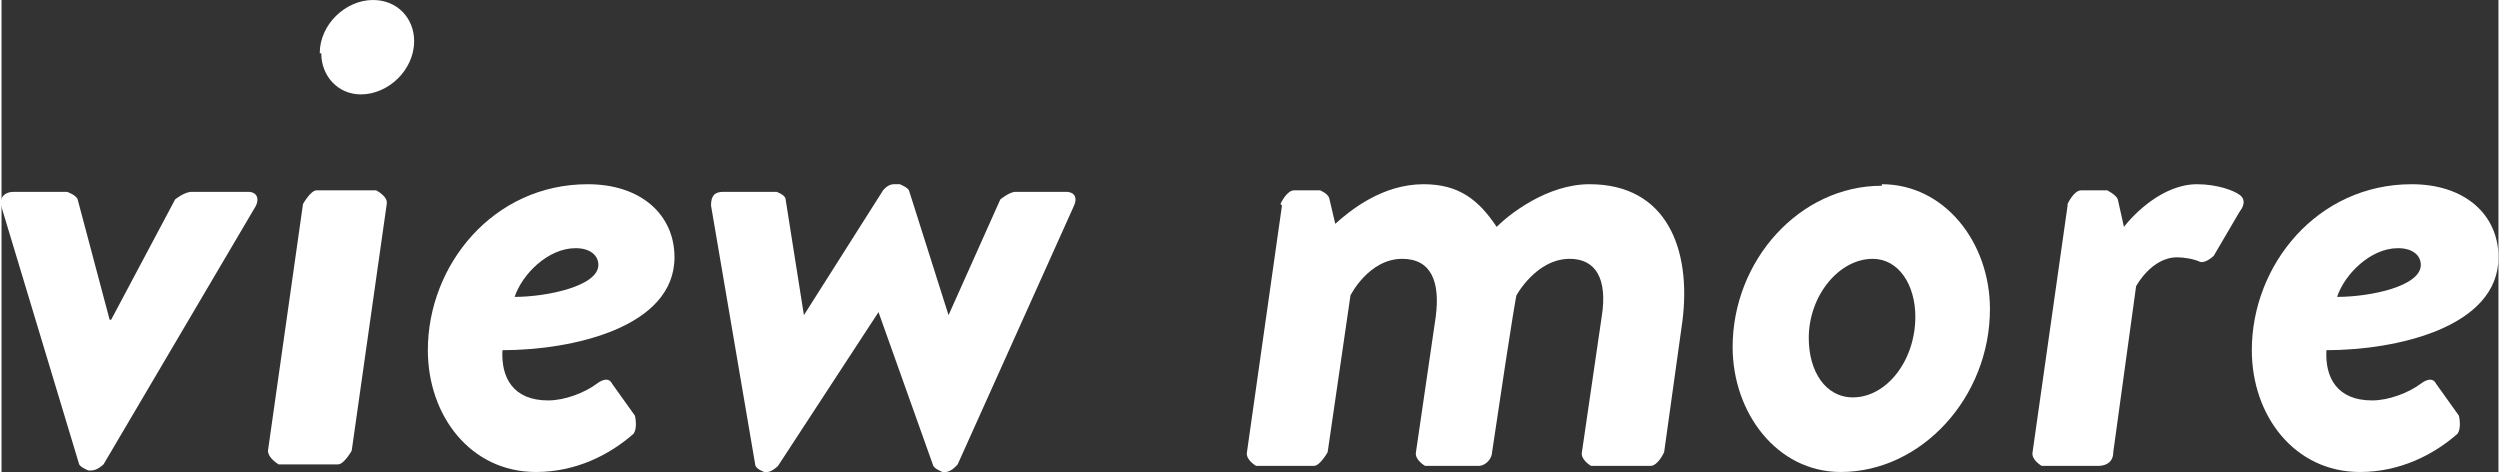 <?xml version="1.0" encoding="UTF-8"?>
<svg id="_レイヤー_2" data-name="レイヤー 2" xmlns="http://www.w3.org/2000/svg" width="163.99" height="30.96" viewBox="0 0 16.4 3.1">
  <rect x="0" y="0" width="16.4" height="3.1" fill="#333333" stroke="none"/>
  <defs>
    <style>
      .cls-1 {
        fill: #fff;
      }
    </style>
  </defs>
  <g id="_レイヤー_2-2" data-name="レイヤー 2">
    <g>
      <path class="cls-1" d="M0,1.36c-.02-.06.02-.1.08-.1h.35s.06.02.07.05l.21.79h.01l.42-.79s.06-.05.11-.05h.37c.06,0,.08.05.04.11l-.99,1.68s-.04.04-.08.04h-.02s-.05-.02-.06-.04L0,1.36Z"/>
      <path class="cls-1" d="M1.98,1.34s.05-.09.09-.09h.39s.08.04.07.09l-.23,1.62s-.05.09-.09.09h-.39s-.07-.04-.07-.09l.23-1.62ZM2.09.35c0-.19.17-.35.35-.35.16,0,.27.12.27.27,0,.19-.17.35-.35.35-.15,0-.26-.12-.26-.27Z"/>
      <path class="cls-1" d="M3.85,1.21c.35,0,.57.2.57.48,0,.46-.67.61-1.13.61-.01.18.07.33.3.33.11,0,.24-.05.32-.11.04-.03.08-.04.1,0l.15.21s.02.08-.01.12c-.16.14-.38.25-.64.25-.43,0-.71-.37-.71-.8,0-.56.43-1.09,1.05-1.09ZM3.92,1.74c0-.06-.05-.11-.15-.11-.18,0-.35.17-.4.32.21,0,.55-.07.55-.21Z"/>
      <path class="cls-1" d="M4.66,1.35c0-.06.02-.09.08-.09h.35s.06.02.06.05l.12.76h0l.52-.82s.03-.04.07-.04h.04s.05.02.06.04l.26.82h0l.34-.76s.06-.05.1-.05h.33c.06,0,.08.04.05.1l-.76,1.69s-.04.05-.08.05h-.02s-.05-.02-.06-.04l-.36-1.01h0l-.66,1.01s-.04.04-.07.04h-.02s-.06-.02-.06-.05l-.29-1.7Z"/>
      <path class="cls-1" d="M8.4,1.34s.04-.09.09-.09h.17s.05.02.06.05l.04.17c.1-.09.31-.26.58-.26.23,0,.36.1.48.28.08-.08.33-.28.61-.28.51,0,.67.43.61.9l-.12.86s-.04.09-.09.09h-.39s-.07-.04-.06-.09l.13-.89c.04-.25-.04-.38-.21-.38-.22,0-.35.24-.35.24,0,0-.01.02-.16,1.03,0,.04-.04.09-.09.09h-.35s-.07-.04-.06-.09l.13-.89c.03-.23-.03-.38-.22-.38-.22,0-.34.24-.34.24l-.15,1.03s-.05.09-.09.09h-.38s-.07-.04-.06-.09l.23-1.62Z"/>
      <path class="cls-1" d="M12.35,1.21c.41,0,.71.38.71.82,0,.58-.45,1.07-.98,1.07-.42,0-.71-.39-.71-.82,0-.57.44-1.06.98-1.06ZM12.57,2.08c0-.21-.11-.38-.28-.38-.22,0-.42.24-.42.52,0,.22.11.39.29.39.22,0,.41-.24.41-.53Z"/>
      <path class="cls-1" d="M13.57,1.34s.04-.09.09-.09h.17s.06.03.07.06l.04.18c.07-.09.26-.28.48-.28.13,0,.24.04.28.07.03.02.04.06,0,.11l-.17.29s-.05.05-.09.04c-.04-.02-.11-.03-.15-.03-.17,0-.27.19-.27.19l-.15,1.09c0,.06-.04.09-.1.09h-.37s-.07-.04-.06-.09l.23-1.62Z"/>
      <path class="cls-1" d="M15.83,1.21c.35,0,.57.2.57.48,0,.46-.67.61-1.13.61-.01.18.07.33.3.33.11,0,.24-.05.32-.11.04-.03.08-.04.1,0l.15.21s.02.08-.01.12c-.16.14-.38.25-.64.25-.43,0-.71-.37-.71-.8,0-.56.43-1.09,1.05-1.09ZM15.89,1.74c0-.06-.05-.11-.15-.11-.18,0-.35.17-.4.32.22,0,.55-.07.55-.21Z"/>
    </g>
  </g>
</svg>